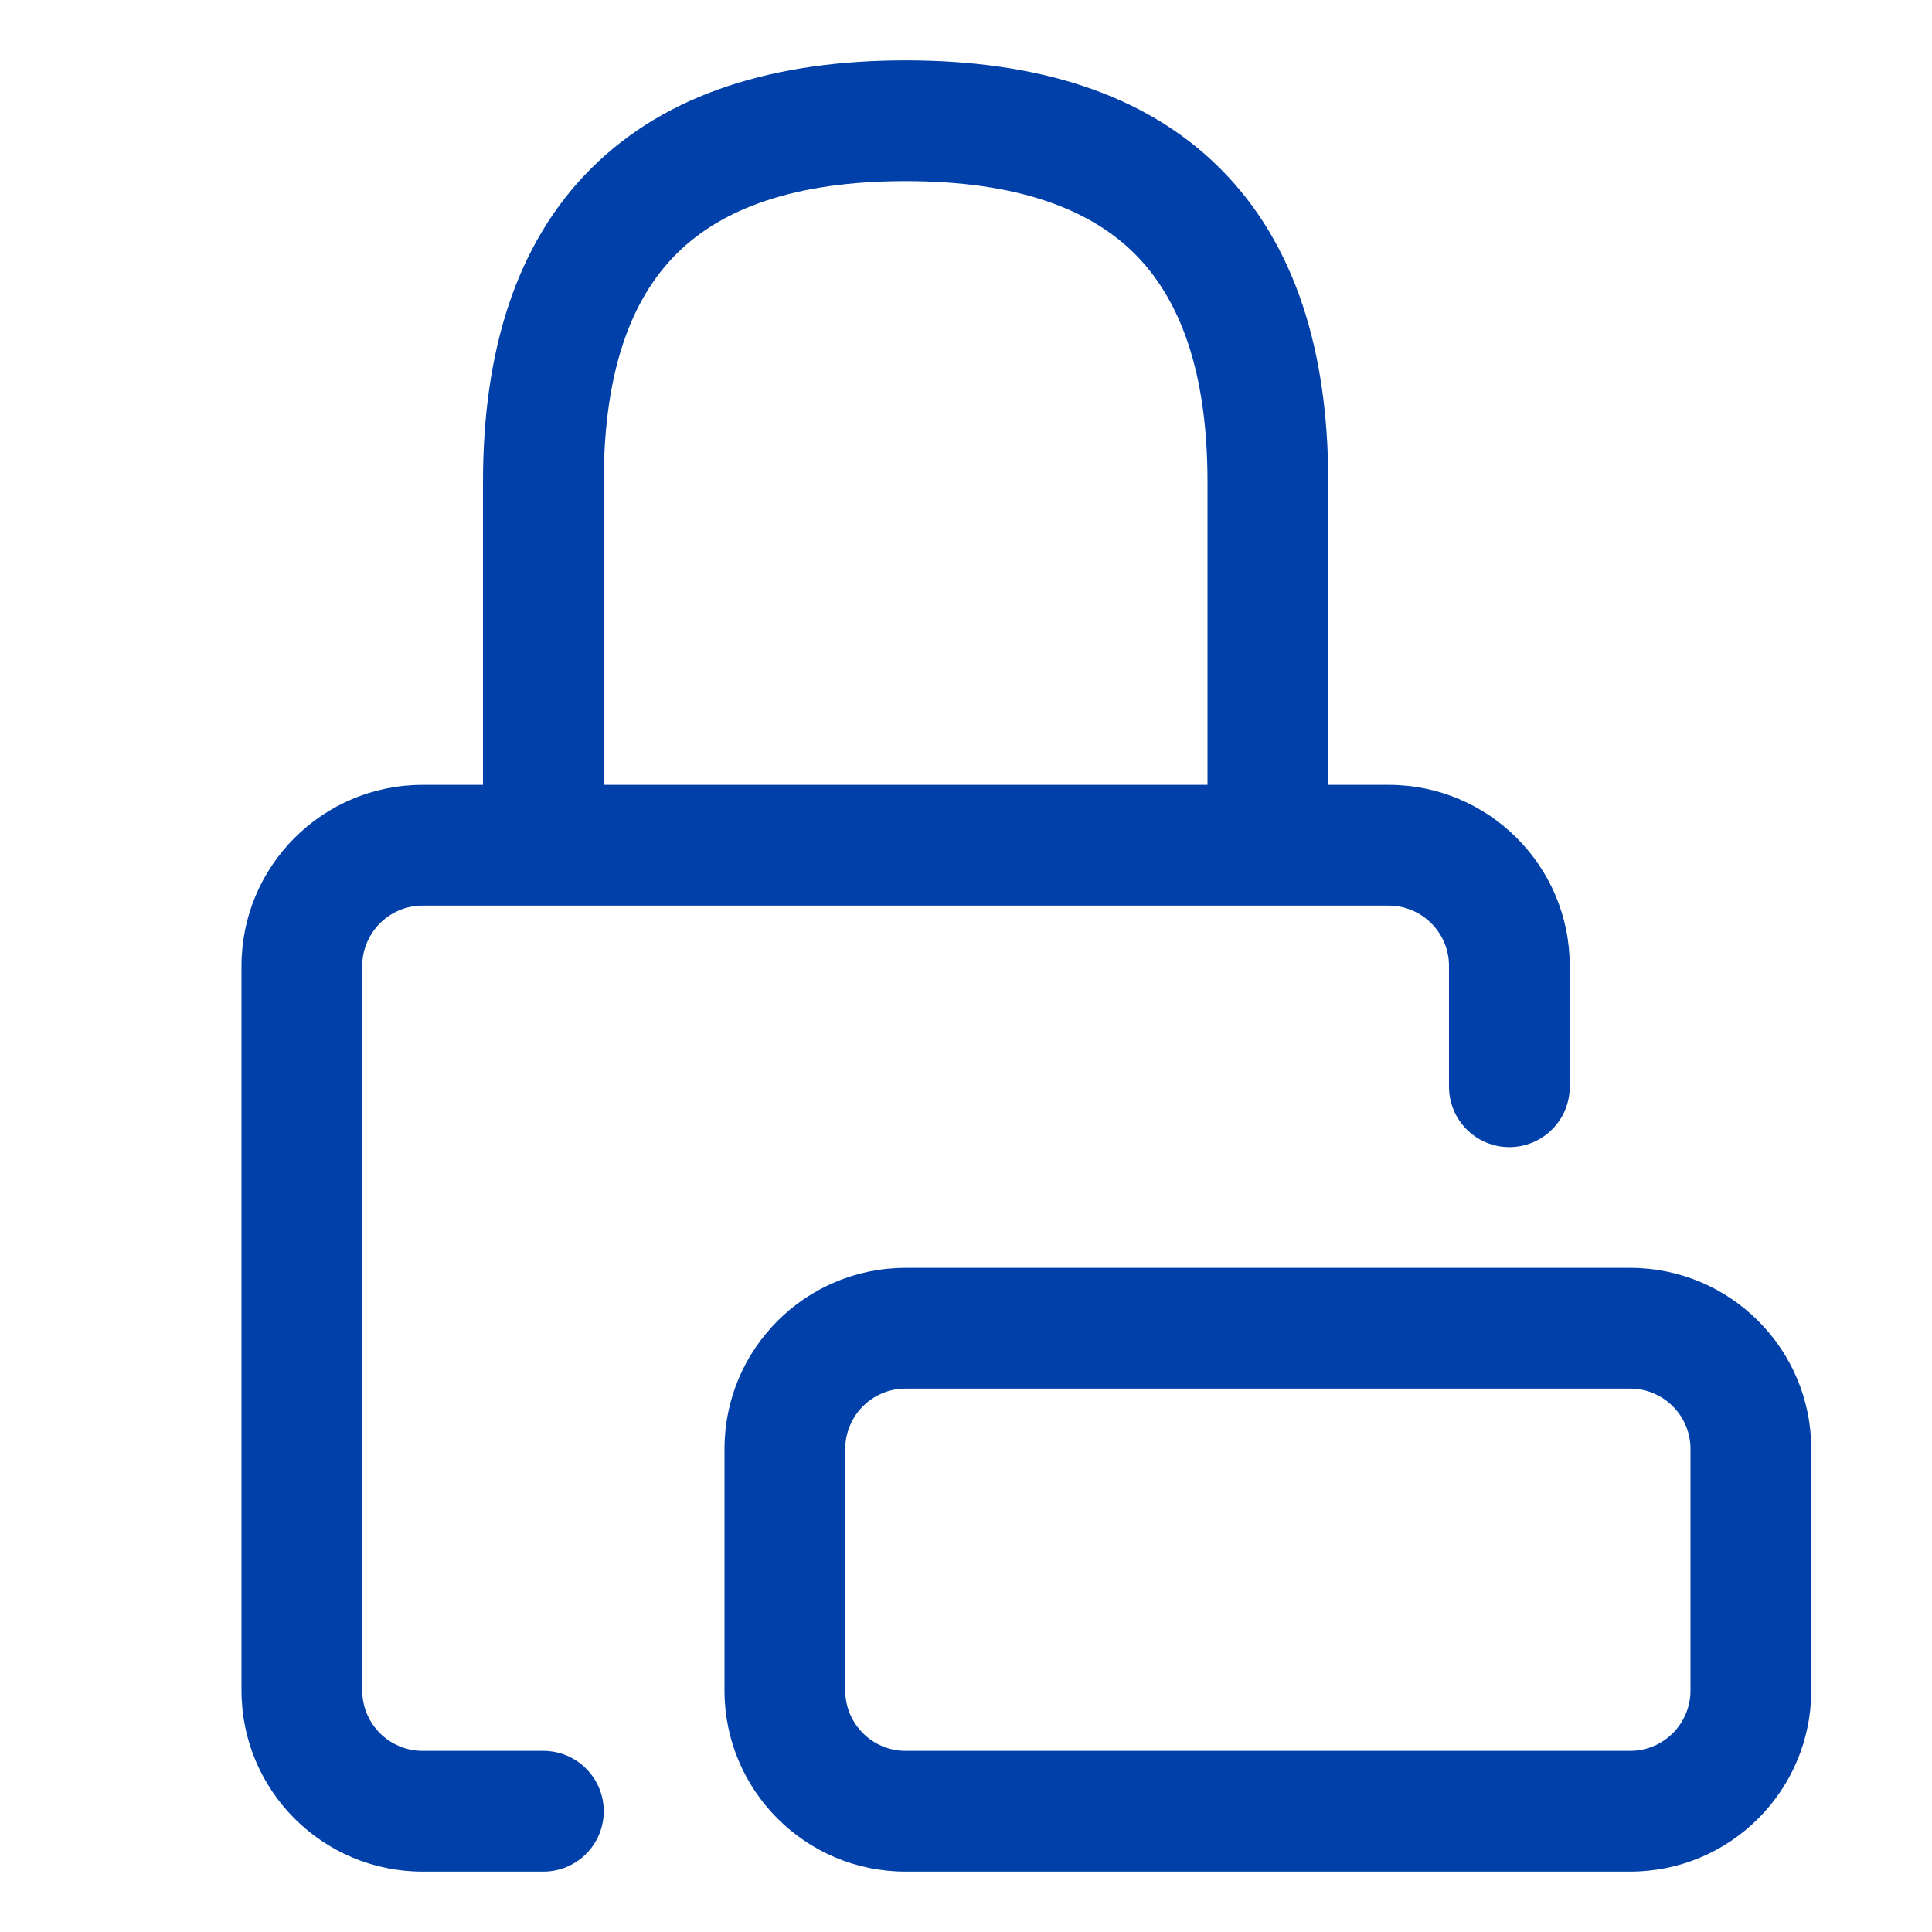 <svg width="32" height="32" viewBox="0 0 32 32" fill="none" xmlns="http://www.w3.org/2000/svg">
<path fill-rule="evenodd" clip-rule="evenodd" d="M12 24C12 22.343 13.343 21 15 21H27C28.657 21 30 22.343 30 24V28C30 29.657 28.657 31 27 31H15C13.343 31 12 29.657 12 28V24ZM15 23C14.447 23 14 23.448 14 24V28C14 28.552 14.447 29 15 29H27C27.552 29 28 28.552 28 28V24C28 23.448 27.552 23 27 23H15Z" fill="#0040A8"/>
<path fill-rule="evenodd" clip-rule="evenodd" d="M10 7.981C10 6.142 10.46 4.947 11.206 4.203C11.952 3.46 13.153 3 15 3C16.846 3 18.048 3.46 18.794 4.203C19.539 4.947 20 6.142 20 7.981V13H10V7.981ZM8 13V7.981C8 5.832 8.539 4.037 9.794 2.787C11.048 1.537 12.847 1 15 1C17.153 1 18.952 1.537 20.206 2.787C21.46 4.037 22 5.832 22 7.981V13H23C24.657 13 26 14.343 26 16V18C26 18.552 25.552 19 25 19C24.448 19 24 18.552 24 18V16C24 15.448 23.552 15 23 15H21H7C6.448 15 6 15.448 6 16V28C6 28.552 6.448 29 7 29H9C9.552 29 10 29.448 10 30C10 30.552 9.552 31 9 31H7C5.343 31 4 29.657 4 28V16C4 14.343 5.343 13 7 13H8Z" fill="#0040A8"/>
</svg>
